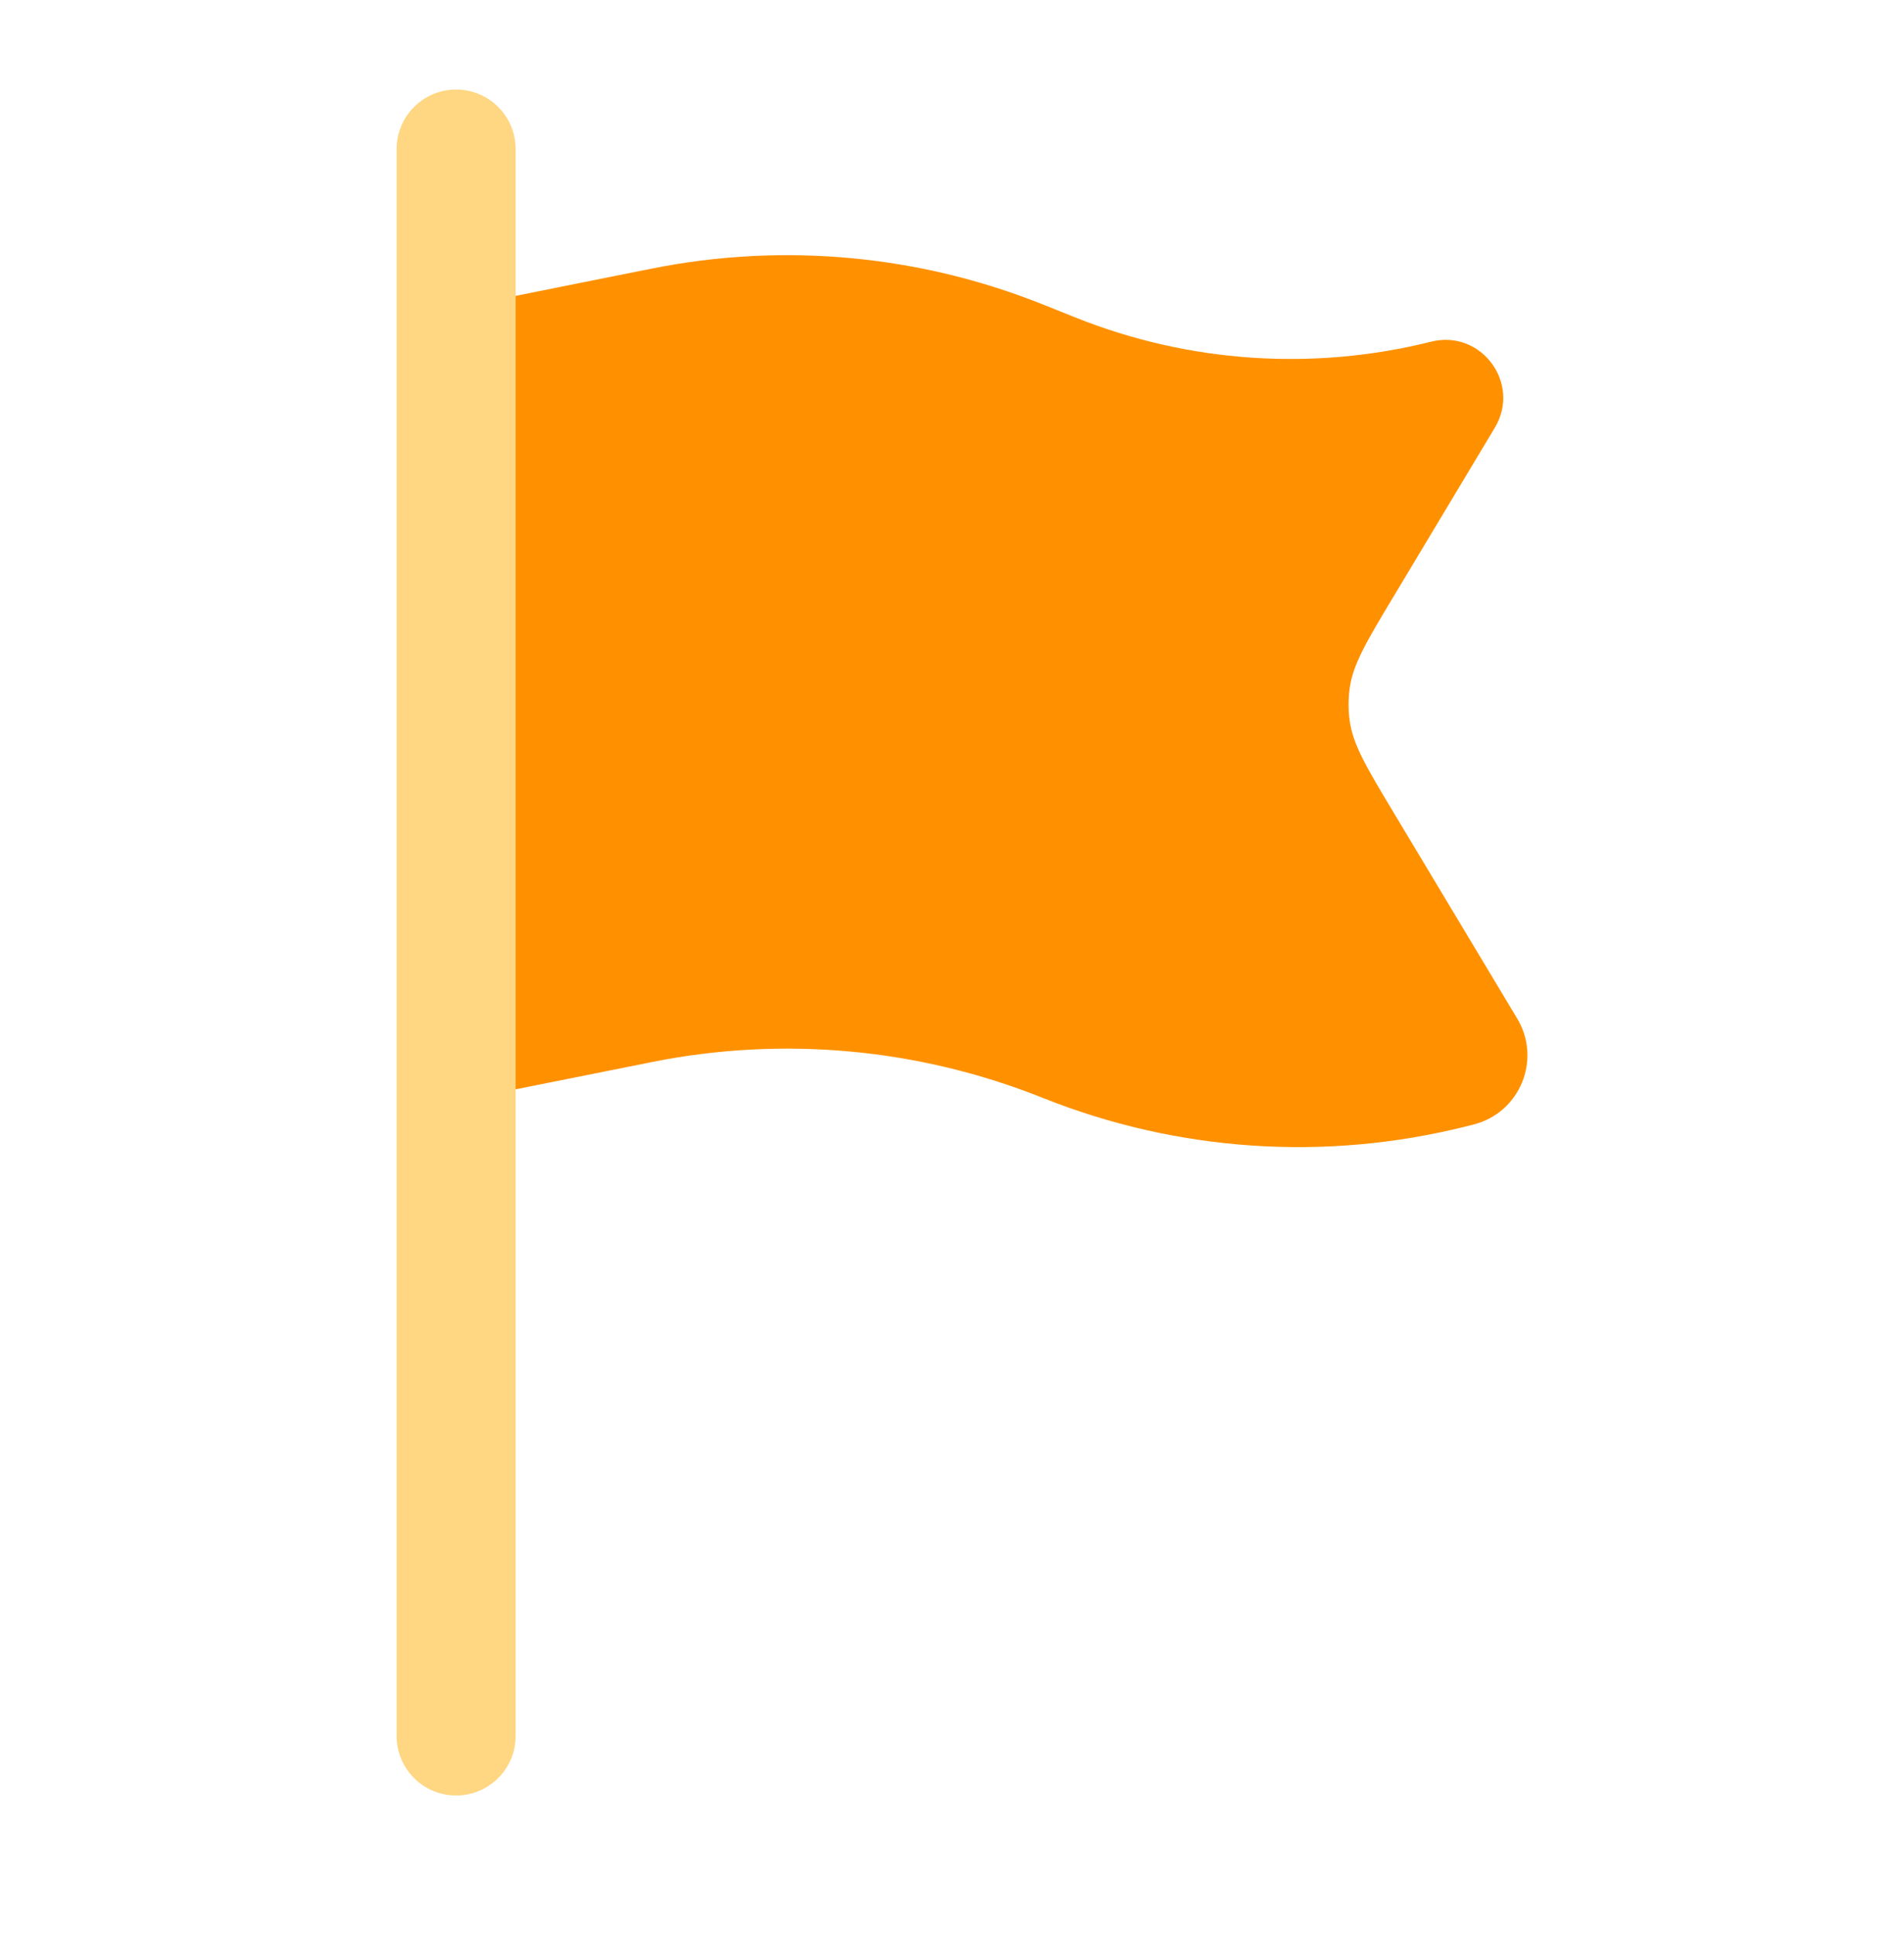 <svg width="64" height="65" viewBox="0 0 64 65" fill="none" xmlns="http://www.w3.org/2000/svg">
<path fill-rule="evenodd" clip-rule="evenodd" d="M17.332 5.01C17.332 3.905 16.436 3.01 15.332 3.01C14.227 3.01 13.332 3.905 13.332 5.01V58.343C13.332 59.447 14.227 60.343 15.332 60.343C16.436 60.343 17.332 59.447 17.332 58.343V36.61V9.943V5.01Z" fill="#FFD681"/>
<path d="M36.154 10.672L35.051 10.231C30.884 8.564 26.322 8.145 21.92 9.025L17.332 9.943V36.61L21.92 35.692C26.322 34.812 30.884 35.231 35.051 36.898C39.568 38.704 44.538 39.041 49.257 37.862L49.524 37.795C51.087 37.404 51.828 35.615 50.999 34.233L46.838 27.297C45.927 25.779 45.471 25.021 45.364 24.195C45.319 23.851 45.319 23.502 45.364 23.158C45.471 22.332 45.927 21.573 46.838 20.056L50.247 14.373C51.139 12.886 49.788 11.062 48.105 11.483C44.135 12.476 39.953 12.192 36.154 10.672Z" fill="#FF9100"/>
</svg>
